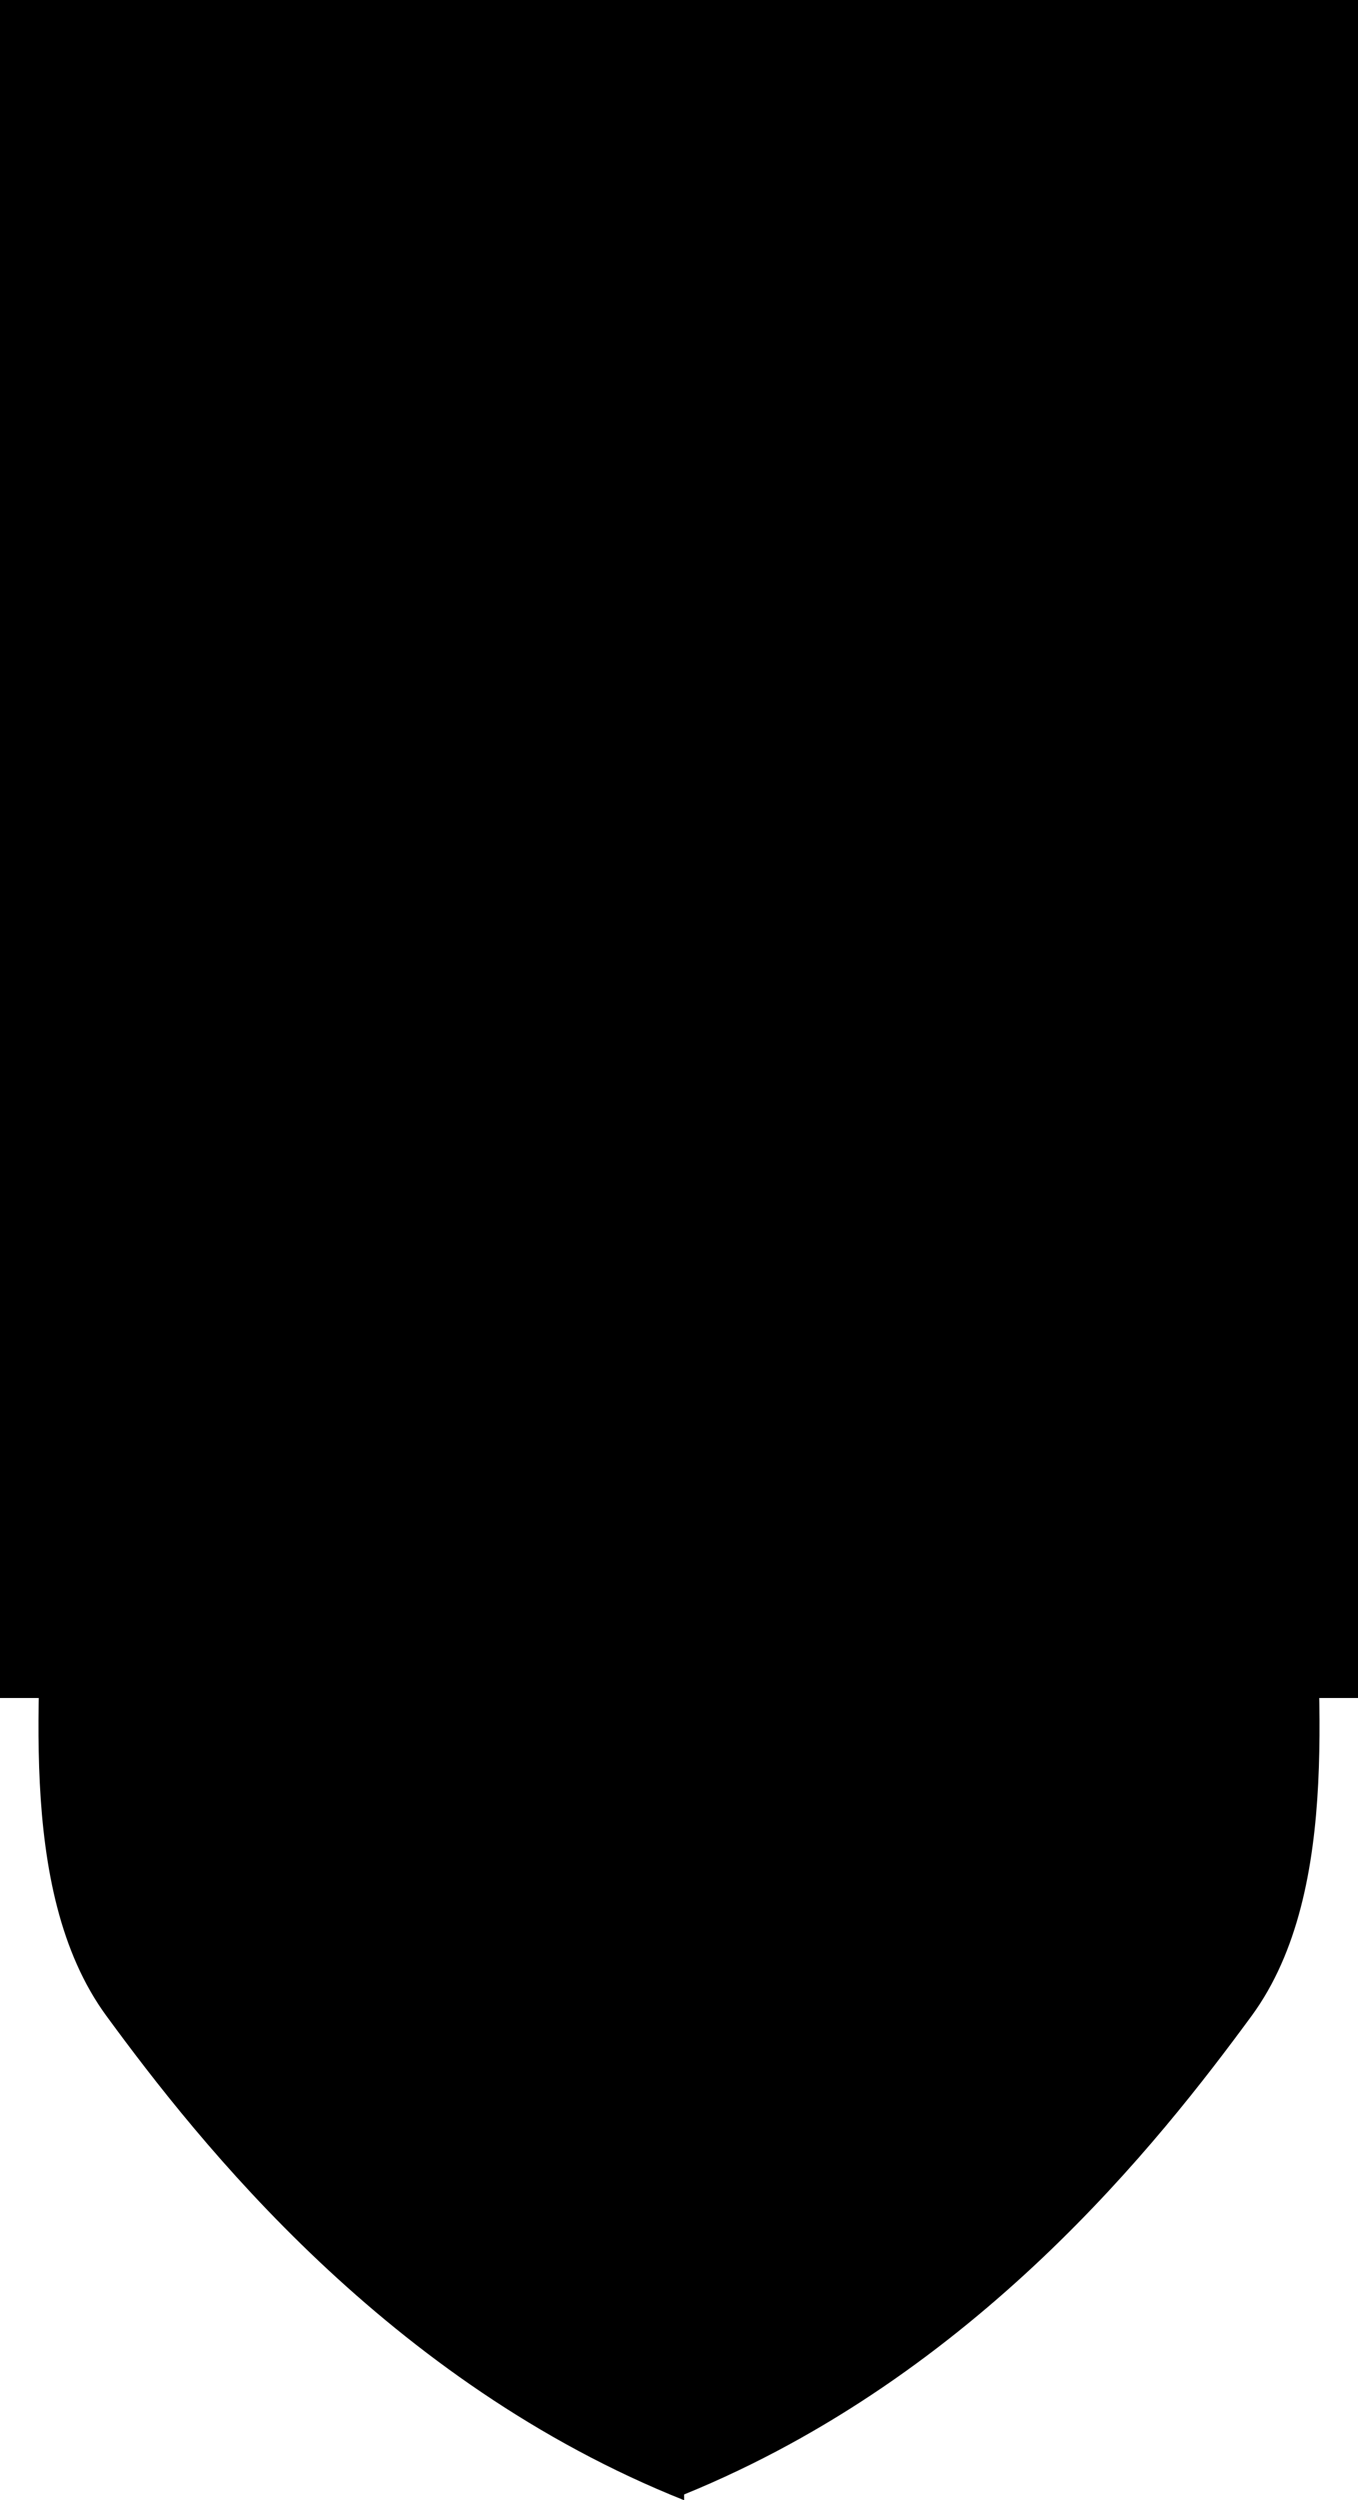 <?xml version="1.0" encoding="utf-8"?>
<!-- Generator: Adobe Illustrator 27.0.0, SVG Export Plug-In . SVG Version: 6.00 Build 0)  -->
<svg version="1.1" id="Layer_1" xmlns="http://www.w3.org/2000/svg" xmlns:xlink="http://www.w3.org/1999/xlink" x="0px" y="0px"
	 viewBox="0 0 212 390.2" style="enable-background:new 0 0 212 390.2;" xml:space="preserve">
<path d="M205.3,242c0-19.8-7.9-71.3-12.6-97.7c-29-20.9-79.9-26.4-86.4-27v-0.1h-0.8v0.1c-6.5,0.6-57.4,6-86.4,27
	C14.6,170.7,6.7,222.2,6.7,242s-4.6,52.8,9.9,72.6s44,57.2,90.2,75.6v-0.9c45.6-18.6,74.2-55.1,88.6-74.7
	C209.9,294.8,205.3,261.8,205.3,242L205.3,242L205.3,242z"/>
<rect width="212" height="265"/>
</svg>
